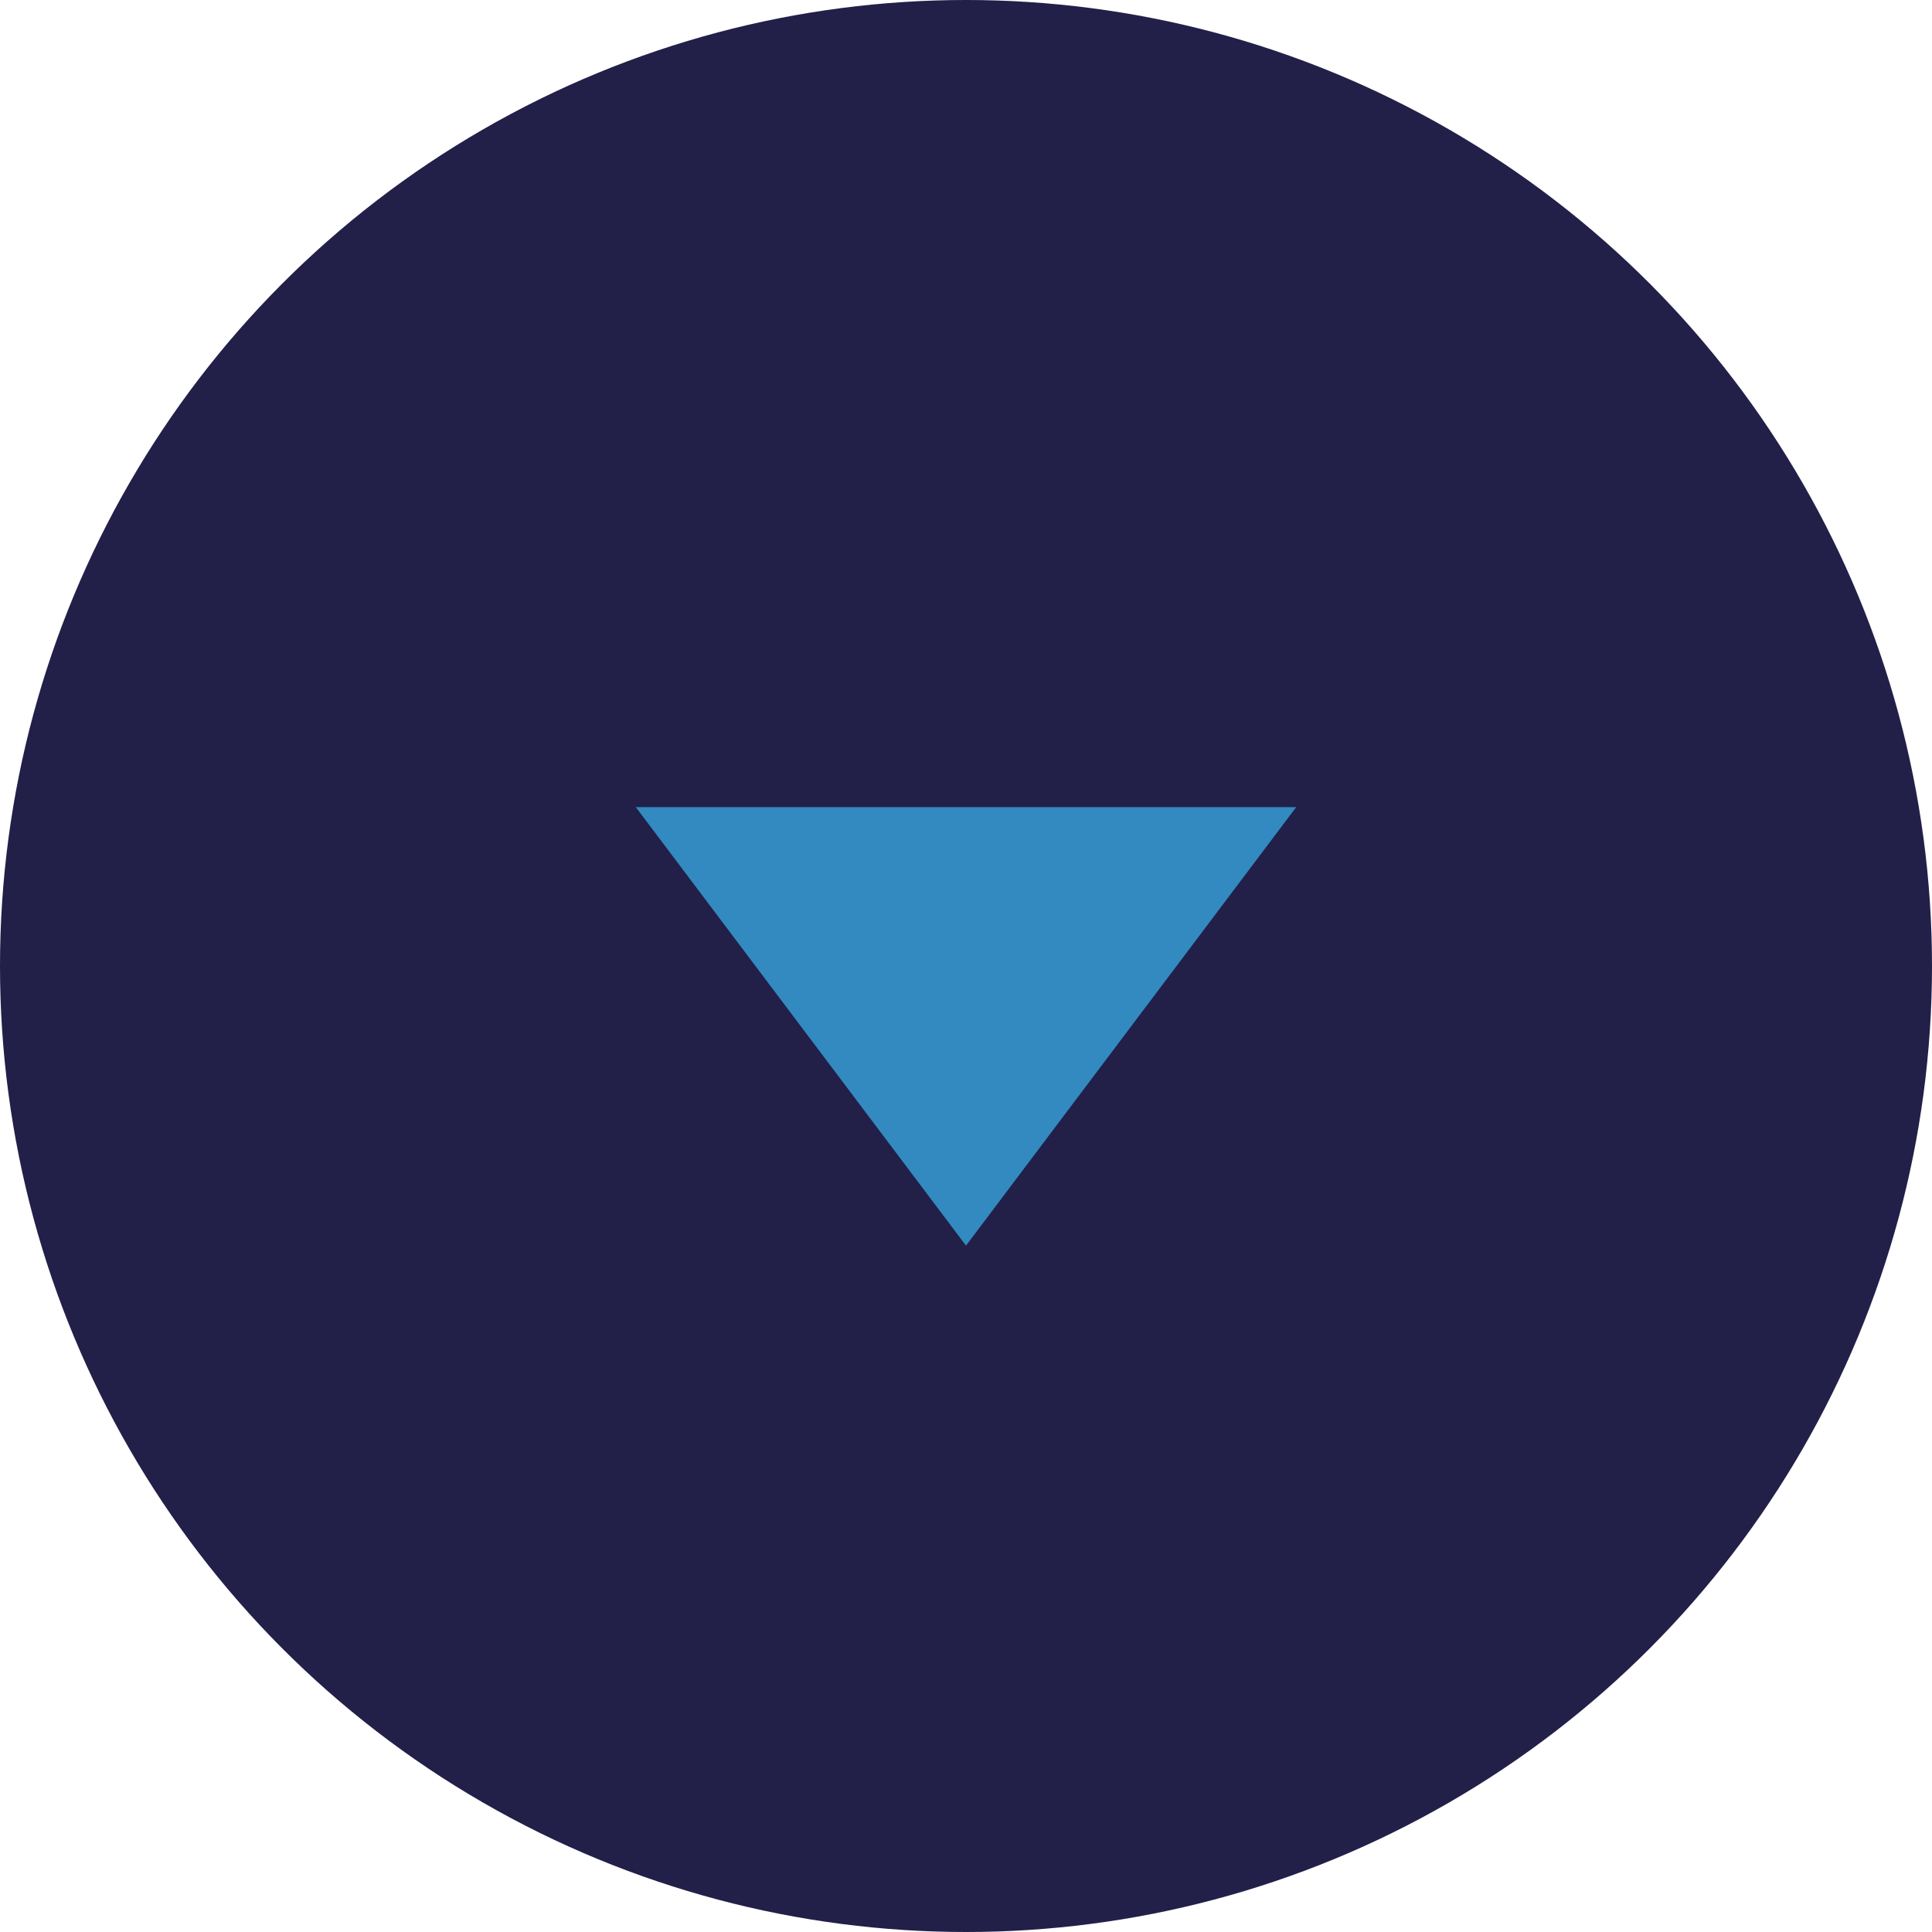 <?xml version="1.0" encoding="UTF-8"?> <svg xmlns="http://www.w3.org/2000/svg" width="76" height="76" viewBox="0 0 76 76" fill="none"><circle cx="38" cy="38" r="38" fill="#221F49"></circle><path d="M38 49L25.01 31.75L50.99 31.75L38 49Z" fill="#328AC0"></path></svg> 
